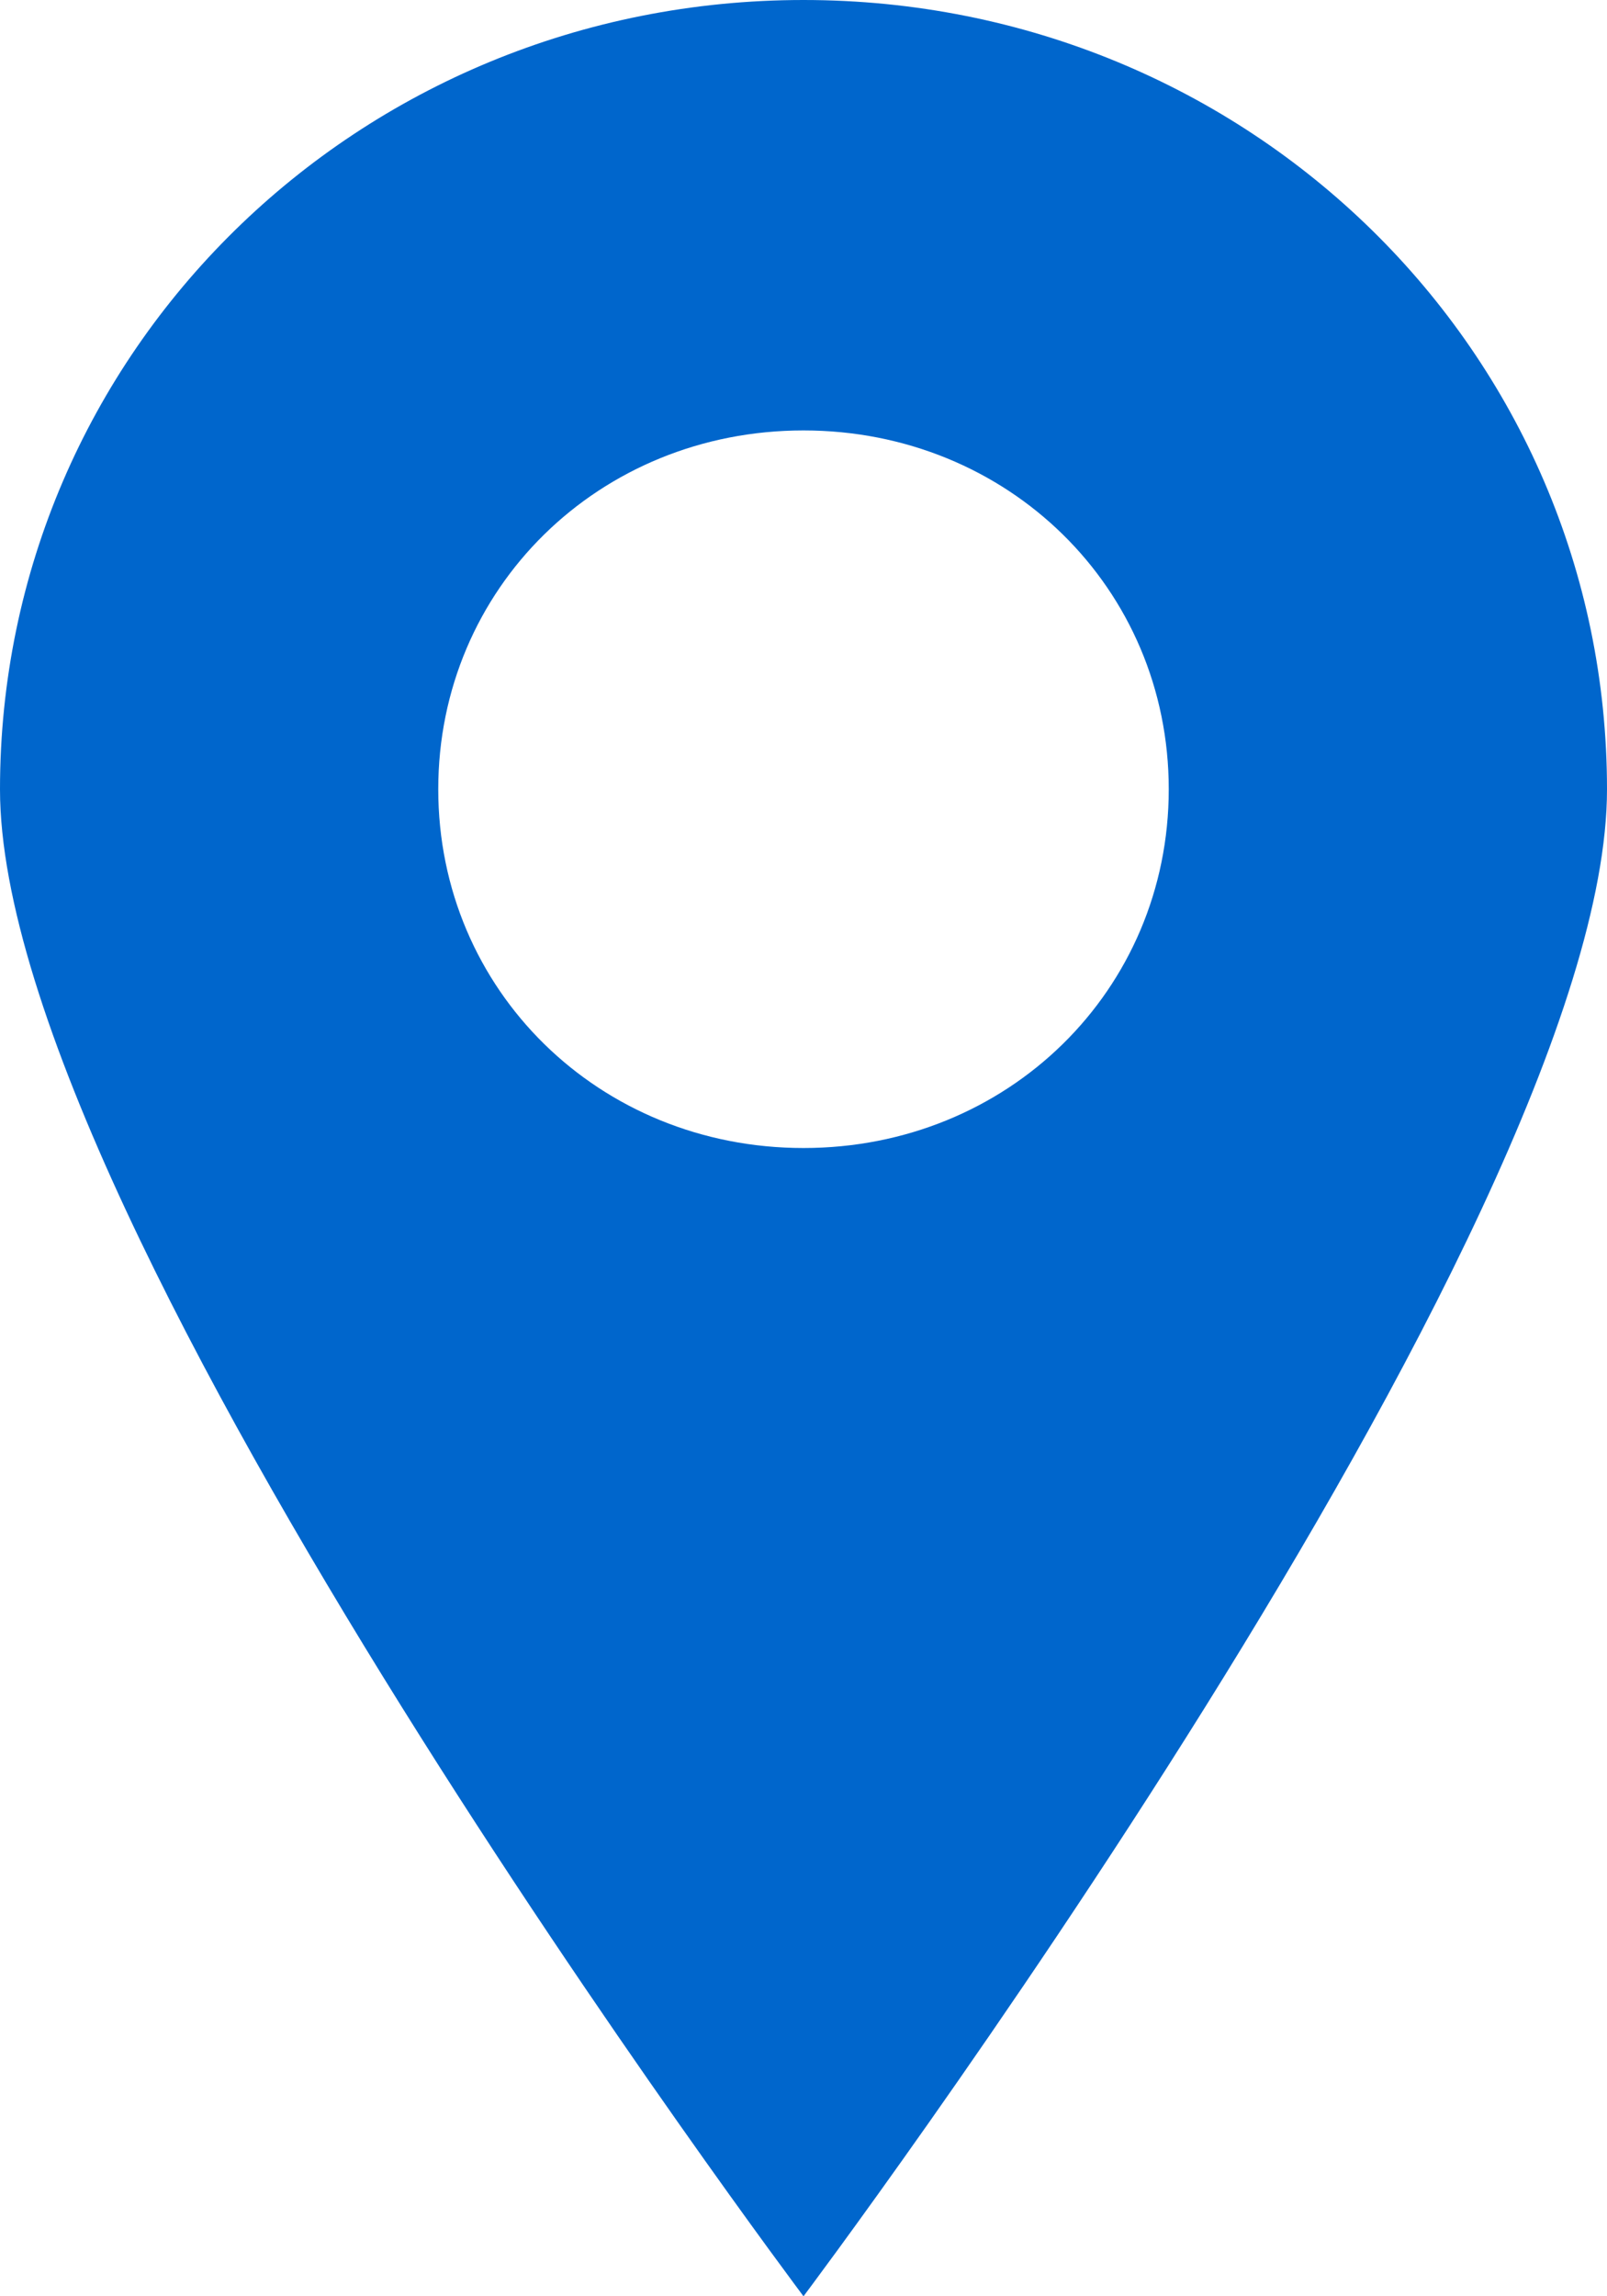 <?xml version="1.0" encoding="UTF-8"?> <svg xmlns="http://www.w3.org/2000/svg" width="14" height="20" viewBox="0 0 14 20" fill="none"> <path d="M7 0C3.119 0 0 3.062 0 6.875C0 10.687 7 20 7 20C7 20 14 10.687 14 6.875C14 3.062 10.881 0 7 0ZM7 9.999C5.219 9.999 3.818 8.625 3.818 6.874C3.818 5.125 5.217 3.749 7 3.749C8.781 3.749 10.182 5.123 10.182 6.874C10.182 8.625 8.781 9.999 7 9.999Z" fill="#0066CC"></path> </svg> 